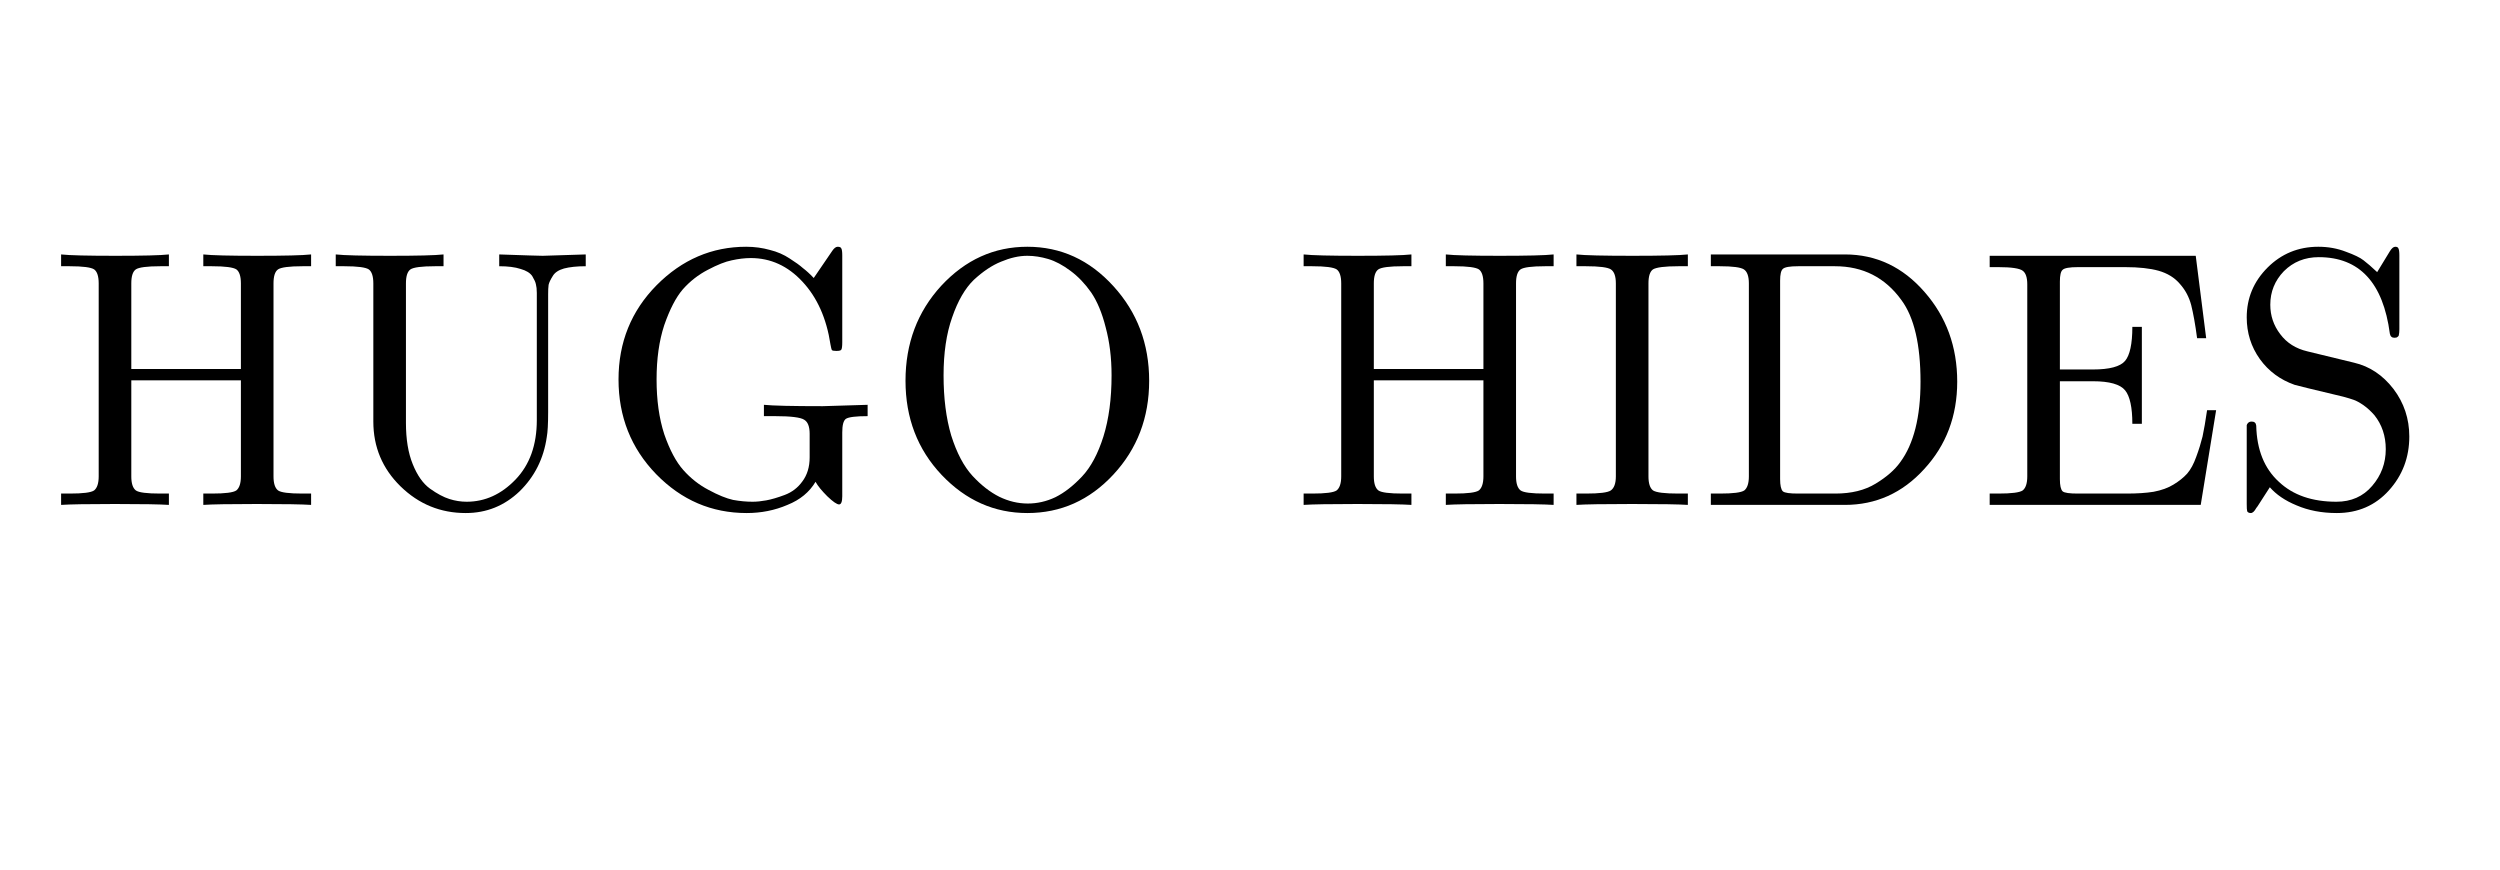 <svg xmlns="http://www.w3.org/2000/svg" xmlns:xlink="http://www.w3.org/1999/xlink" width="115" zoomAndPan="magnify" viewBox="0 0 86.25 30" height="40" preserveAspectRatio="xMidYMid meet" version="1.0"><defs><g/></defs><g fill="#000000" fill-opacity="1"><g transform="translate(1.686, 17.419)"><g><path d="M 0.422 0 L 0.422 -0.391 L 0.719 -0.391 C 1.176 -0.391 1.457 -0.426 1.562 -0.5 C 1.664 -0.582 1.719 -0.742 1.719 -0.984 L 1.719 -7.641 C 1.719 -7.891 1.664 -8.051 1.562 -8.125 C 1.457 -8.195 1.176 -8.234 0.719 -8.234 L 0.422 -8.234 L 0.422 -8.641 C 0.711 -8.609 1.336 -8.594 2.297 -8.594 C 3.234 -8.594 3.848 -8.609 4.141 -8.641 L 4.141 -8.234 L 3.844 -8.234 C 3.383 -8.234 3.102 -8.195 3 -8.125 C 2.895 -8.051 2.844 -7.891 2.844 -7.641 L 2.844 -4.688 L 6.625 -4.688 L 6.625 -7.641 C 6.625 -7.891 6.57 -8.051 6.469 -8.125 C 6.363 -8.195 6.082 -8.234 5.625 -8.234 L 5.328 -8.234 L 5.328 -8.641 C 5.617 -8.609 6.238 -8.594 7.188 -8.594 C 8.133 -8.594 8.754 -8.609 9.047 -8.641 L 9.047 -8.234 L 8.75 -8.234 C 8.289 -8.234 8.008 -8.195 7.906 -8.125 C 7.801 -8.051 7.75 -7.891 7.75 -7.641 L 7.75 -0.984 C 7.75 -0.742 7.801 -0.582 7.906 -0.5 C 8.008 -0.426 8.289 -0.391 8.75 -0.391 L 9.047 -0.391 L 9.047 0 C 8.754 -0.02 8.129 -0.031 7.172 -0.031 C 6.234 -0.031 5.617 -0.02 5.328 0 L 5.328 -0.391 L 5.625 -0.391 C 6.082 -0.391 6.363 -0.426 6.469 -0.5 C 6.57 -0.582 6.625 -0.742 6.625 -0.984 L 6.625 -4.297 L 2.844 -4.297 L 2.844 -0.984 C 2.844 -0.742 2.895 -0.582 3 -0.5 C 3.102 -0.426 3.383 -0.391 3.844 -0.391 L 4.141 -0.391 L 4.141 0 C 3.848 -0.02 3.227 -0.031 2.281 -0.031 C 1.332 -0.031 0.711 -0.02 0.422 0 Z M 0.422 0 "/></g></g></g><g fill="#000000" fill-opacity="1"><g transform="translate(11.161, 17.419)"><g><path d="M 0.422 -8.234 L 0.422 -8.641 C 0.711 -8.609 1.336 -8.594 2.297 -8.594 C 3.234 -8.594 3.848 -8.609 4.141 -8.641 L 4.141 -8.234 L 3.844 -8.234 C 3.383 -8.234 3.102 -8.195 3 -8.125 C 2.895 -8.051 2.844 -7.891 2.844 -7.641 L 2.844 -2.828 C 2.844 -2.266 2.922 -1.789 3.078 -1.406 C 3.234 -1.02 3.43 -0.738 3.672 -0.562 C 3.922 -0.383 4.145 -0.266 4.344 -0.203 C 4.539 -0.141 4.738 -0.109 4.938 -0.109 C 5.57 -0.109 6.133 -0.363 6.625 -0.875 C 7.113 -1.383 7.359 -2.066 7.359 -2.922 L 7.359 -7.312 C 7.359 -7.438 7.348 -7.535 7.328 -7.609 C 7.316 -7.68 7.273 -7.773 7.203 -7.891 C 7.129 -8.004 6.992 -8.086 6.797 -8.141 C 6.609 -8.203 6.363 -8.234 6.062 -8.234 L 6.062 -8.641 C 6.969 -8.609 7.469 -8.594 7.562 -8.594 C 7.645 -8.594 8.141 -8.609 9.047 -8.641 L 9.047 -8.234 C 8.742 -8.234 8.492 -8.207 8.297 -8.156 C 8.109 -8.102 7.977 -8.016 7.906 -7.891 C 7.832 -7.773 7.785 -7.676 7.766 -7.594 C 7.754 -7.508 7.75 -7.398 7.75 -7.266 L 7.75 -3.203 C 7.75 -2.797 7.734 -2.508 7.703 -2.344 C 7.598 -1.602 7.285 -0.977 6.766 -0.469 C 6.242 0.031 5.625 0.281 4.906 0.281 C 4.039 0.281 3.289 -0.023 2.656 -0.641 C 2.031 -1.254 1.719 -2 1.719 -2.875 L 1.719 -7.641 C 1.719 -7.891 1.664 -8.051 1.562 -8.125 C 1.457 -8.195 1.176 -8.234 0.719 -8.234 Z M 0.422 -8.234 "/></g></g></g><g fill="#000000" fill-opacity="1"><g transform="translate(20.636, 17.419)"><g><path d="M 2 -1.062 C 1.133 -1.957 0.703 -3.047 0.703 -4.328 C 0.703 -5.609 1.141 -6.691 2.016 -7.578 C 2.891 -8.461 3.922 -8.906 5.109 -8.906 C 5.398 -8.906 5.672 -8.867 5.922 -8.797 C 6.18 -8.734 6.41 -8.633 6.609 -8.5 C 6.805 -8.375 6.957 -8.266 7.062 -8.172 C 7.176 -8.086 7.301 -7.973 7.438 -7.828 L 8.078 -8.766 C 8.141 -8.859 8.203 -8.906 8.266 -8.906 C 8.336 -8.906 8.379 -8.883 8.391 -8.844 C 8.41 -8.812 8.422 -8.734 8.422 -8.609 L 8.422 -5.609 C 8.422 -5.473 8.41 -5.391 8.391 -5.359 C 8.379 -5.328 8.32 -5.312 8.219 -5.312 C 8.133 -5.312 8.082 -5.32 8.062 -5.344 C 8.051 -5.363 8.035 -5.426 8.016 -5.531 C 7.879 -6.438 7.555 -7.16 7.047 -7.703 C 6.547 -8.242 5.953 -8.516 5.266 -8.516 C 5.055 -8.516 4.836 -8.488 4.609 -8.438 C 4.391 -8.395 4.113 -8.285 3.781 -8.109 C 3.457 -7.941 3.172 -7.719 2.922 -7.438 C 2.68 -7.156 2.469 -6.742 2.281 -6.203 C 2.102 -5.66 2.016 -5.035 2.016 -4.328 C 2.016 -3.617 2.102 -2.988 2.281 -2.438 C 2.469 -1.895 2.688 -1.484 2.938 -1.203 C 3.188 -0.922 3.477 -0.691 3.812 -0.516 C 4.145 -0.336 4.426 -0.223 4.656 -0.172 C 4.895 -0.129 5.117 -0.109 5.328 -0.109 C 5.473 -0.109 5.629 -0.125 5.797 -0.156 C 5.973 -0.188 6.188 -0.25 6.438 -0.344 C 6.688 -0.438 6.891 -0.594 7.047 -0.812 C 7.211 -1.031 7.297 -1.305 7.297 -1.641 L 7.297 -2.453 C 7.297 -2.703 7.234 -2.863 7.109 -2.938 C 6.984 -3.02 6.648 -3.062 6.109 -3.062 L 5.719 -3.062 L 5.719 -3.453 C 6.02 -3.422 6.695 -3.406 7.75 -3.406 C 7.844 -3.406 8.359 -3.422 9.297 -3.453 L 9.297 -3.062 C 8.891 -3.062 8.641 -3.031 8.547 -2.969 C 8.461 -2.906 8.422 -2.75 8.422 -2.5 L 8.422 -0.297 C 8.422 -0.109 8.383 -0.016 8.312 -0.016 C 8.238 -0.016 8.102 -0.109 7.906 -0.297 C 7.719 -0.484 7.582 -0.648 7.5 -0.797 C 7.289 -0.441 6.969 -0.176 6.531 0 C 6.094 0.188 5.625 0.281 5.125 0.281 C 3.914 0.281 2.875 -0.164 2 -1.062 Z M 2 -1.062 "/></g></g></g><g fill="#000000" fill-opacity="1"><g transform="translate(30.537, 17.419)"><g><path d="M 0.703 -4.281 C 0.703 -5.57 1.113 -6.664 1.938 -7.562 C 2.77 -8.457 3.758 -8.906 4.906 -8.906 C 6.062 -8.906 7.051 -8.453 7.875 -7.547 C 8.695 -6.648 9.109 -5.562 9.109 -4.281 C 9.109 -3.008 8.695 -1.93 7.875 -1.047 C 7.051 -0.16 6.062 0.281 4.906 0.281 C 3.77 0.281 2.785 -0.156 1.953 -1.031 C 1.117 -1.914 0.703 -3 0.703 -4.281 Z M 2.016 -4.469 C 2.016 -3.688 2.102 -2.992 2.281 -2.391 C 2.469 -1.797 2.711 -1.332 3.016 -1 C 3.316 -0.676 3.625 -0.438 3.938 -0.281 C 4.258 -0.125 4.586 -0.047 4.922 -0.047 C 5.242 -0.047 5.562 -0.117 5.875 -0.266 C 6.188 -0.422 6.492 -0.66 6.797 -0.984 C 7.098 -1.305 7.344 -1.766 7.531 -2.359 C 7.719 -2.961 7.812 -3.664 7.812 -4.469 C 7.812 -5.082 7.742 -5.633 7.609 -6.125 C 7.484 -6.625 7.316 -7.023 7.109 -7.328 C 6.898 -7.629 6.66 -7.879 6.391 -8.078 C 6.129 -8.273 5.875 -8.41 5.625 -8.484 C 5.383 -8.555 5.145 -8.594 4.906 -8.594 C 4.613 -8.594 4.312 -8.523 4 -8.391 C 3.688 -8.266 3.375 -8.055 3.062 -7.766 C 2.758 -7.473 2.508 -7.039 2.312 -6.469 C 2.113 -5.906 2.016 -5.238 2.016 -4.469 Z M 2.016 -4.469 "/></g></g></g><g fill="#000000" fill-opacity="1"><g transform="translate(40.352, 17.419)"><g/></g></g><g fill="#000000" fill-opacity="1"><g transform="translate(44.553, 17.419)"><g><path d="M 0.422 0 L 0.422 -0.391 L 0.719 -0.391 C 1.176 -0.391 1.457 -0.426 1.562 -0.5 C 1.664 -0.582 1.719 -0.742 1.719 -0.984 L 1.719 -7.641 C 1.719 -7.891 1.664 -8.051 1.562 -8.125 C 1.457 -8.195 1.176 -8.234 0.719 -8.234 L 0.422 -8.234 L 0.422 -8.641 C 0.711 -8.609 1.336 -8.594 2.297 -8.594 C 3.234 -8.594 3.848 -8.609 4.141 -8.641 L 4.141 -8.234 L 3.844 -8.234 C 3.383 -8.234 3.102 -8.195 3 -8.125 C 2.895 -8.051 2.844 -7.891 2.844 -7.641 L 2.844 -4.688 L 6.625 -4.688 L 6.625 -7.641 C 6.625 -7.891 6.57 -8.051 6.469 -8.125 C 6.363 -8.195 6.082 -8.234 5.625 -8.234 L 5.328 -8.234 L 5.328 -8.641 C 5.617 -8.609 6.238 -8.594 7.188 -8.594 C 8.133 -8.594 8.754 -8.609 9.047 -8.641 L 9.047 -8.234 L 8.75 -8.234 C 8.289 -8.234 8.008 -8.195 7.906 -8.125 C 7.801 -8.051 7.75 -7.891 7.75 -7.641 L 7.75 -0.984 C 7.75 -0.742 7.801 -0.582 7.906 -0.5 C 8.008 -0.426 8.289 -0.391 8.75 -0.391 L 9.047 -0.391 L 9.047 0 C 8.754 -0.02 8.129 -0.031 7.172 -0.031 C 6.234 -0.031 5.617 -0.02 5.328 0 L 5.328 -0.391 L 5.625 -0.391 C 6.082 -0.391 6.363 -0.426 6.469 -0.5 C 6.57 -0.582 6.625 -0.742 6.625 -0.984 L 6.625 -4.297 L 2.844 -4.297 L 2.844 -0.984 C 2.844 -0.742 2.895 -0.582 3 -0.5 C 3.102 -0.426 3.383 -0.391 3.844 -0.391 L 4.141 -0.391 L 4.141 0 C 3.848 -0.02 3.227 -0.031 2.281 -0.031 C 1.332 -0.031 0.711 -0.02 0.422 0 Z M 0.422 0 "/></g></g></g><g fill="#000000" fill-opacity="1"><g transform="translate(54.028, 17.419)"><g><path d="M 0.359 0 L 0.359 -0.391 L 0.688 -0.391 C 1.156 -0.391 1.441 -0.426 1.547 -0.5 C 1.66 -0.582 1.719 -0.742 1.719 -0.984 L 1.719 -7.641 C 1.719 -7.891 1.66 -8.051 1.547 -8.125 C 1.441 -8.195 1.156 -8.234 0.688 -8.234 L 0.359 -8.234 L 0.359 -8.641 C 0.648 -8.609 1.297 -8.594 2.297 -8.594 C 3.273 -8.594 3.91 -8.609 4.203 -8.641 L 4.203 -8.234 L 3.875 -8.234 C 3.406 -8.234 3.113 -8.195 3 -8.125 C 2.895 -8.051 2.844 -7.891 2.844 -7.641 L 2.844 -0.984 C 2.844 -0.742 2.895 -0.582 3 -0.5 C 3.113 -0.426 3.406 -0.391 3.875 -0.391 L 4.203 -0.391 L 4.203 0 C 3.91 -0.02 3.27 -0.031 2.281 -0.031 C 1.289 -0.031 0.648 -0.02 0.359 0 Z M 0.359 0 "/></g></g></g><g fill="#000000" fill-opacity="1"><g transform="translate(58.586, 17.419)"><g><path d="M 0.438 0 L 0.438 -0.391 L 0.75 -0.391 C 1.207 -0.391 1.488 -0.426 1.594 -0.5 C 1.695 -0.582 1.75 -0.742 1.75 -0.984 L 1.75 -7.641 C 1.75 -7.891 1.691 -8.051 1.578 -8.125 C 1.473 -8.195 1.195 -8.234 0.75 -8.234 L 0.438 -8.234 L 0.438 -8.641 L 5.062 -8.641 C 6.145 -8.641 7.062 -8.207 7.812 -7.344 C 8.562 -6.488 8.938 -5.457 8.938 -4.25 C 8.938 -3.062 8.555 -2.055 7.797 -1.234 C 7.047 -0.41 6.133 0 5.062 0 Z M 2.828 -0.891 C 2.828 -0.672 2.859 -0.531 2.922 -0.469 C 2.984 -0.414 3.16 -0.391 3.453 -0.391 L 4.734 -0.391 C 5.285 -0.391 5.75 -0.504 6.125 -0.734 C 6.5 -0.961 6.781 -1.207 6.969 -1.469 C 7.438 -2.102 7.672 -3.031 7.672 -4.25 C 7.672 -5.531 7.453 -6.469 7.016 -7.062 C 6.453 -7.844 5.688 -8.234 4.719 -8.234 L 3.453 -8.234 C 3.16 -8.234 2.984 -8.203 2.922 -8.141 C 2.859 -8.086 2.828 -7.953 2.828 -7.734 Z M 2.828 -0.891 "/></g></g></g><g fill="#000000" fill-opacity="1"><g transform="translate(68.222, 17.419)"><g><path d="M 0.422 0 L 0.422 -0.391 L 0.719 -0.391 C 1.176 -0.391 1.457 -0.426 1.562 -0.5 C 1.664 -0.582 1.719 -0.742 1.719 -0.984 L 1.719 -7.609 C 1.719 -7.848 1.664 -8.004 1.562 -8.078 C 1.457 -8.16 1.176 -8.203 0.719 -8.203 L 0.422 -8.203 L 0.422 -8.594 L 7.531 -8.594 L 7.891 -5.75 L 7.578 -5.75 C 7.516 -6.227 7.445 -6.609 7.375 -6.891 C 7.301 -7.172 7.172 -7.414 6.984 -7.625 C 6.797 -7.844 6.551 -7.992 6.25 -8.078 C 5.957 -8.16 5.57 -8.203 5.094 -8.203 L 3.469 -8.203 C 3.176 -8.203 3 -8.172 2.938 -8.109 C 2.875 -8.055 2.844 -7.922 2.844 -7.703 L 2.844 -4.672 L 3.984 -4.672 C 4.555 -4.672 4.926 -4.77 5.094 -4.969 C 5.258 -5.164 5.344 -5.555 5.344 -6.141 L 5.672 -6.141 L 5.672 -2.797 L 5.344 -2.797 C 5.344 -3.367 5.258 -3.754 5.094 -3.953 C 4.926 -4.16 4.555 -4.266 3.984 -4.266 L 2.844 -4.266 L 2.844 -0.891 C 2.844 -0.672 2.875 -0.531 2.938 -0.469 C 3 -0.414 3.176 -0.391 3.469 -0.391 L 5.141 -0.391 C 5.504 -0.391 5.816 -0.41 6.078 -0.453 C 6.348 -0.504 6.578 -0.586 6.766 -0.703 C 6.953 -0.816 7.109 -0.941 7.234 -1.078 C 7.359 -1.223 7.461 -1.414 7.547 -1.656 C 7.641 -1.906 7.711 -2.141 7.766 -2.359 C 7.816 -2.586 7.867 -2.891 7.922 -3.266 L 8.234 -3.266 L 7.703 0 Z M 0.422 0 "/></g></g></g><g fill="#000000" fill-opacity="1"><g transform="translate(76.809, 17.419)"><g><path d="M 0.703 -0.031 L 0.703 -2.562 C 0.703 -2.656 0.703 -2.719 0.703 -2.75 C 0.711 -2.781 0.727 -2.805 0.75 -2.828 C 0.781 -2.859 0.82 -2.875 0.875 -2.875 C 0.969 -2.875 1.02 -2.828 1.031 -2.734 C 1.051 -1.898 1.312 -1.254 1.812 -0.797 C 2.301 -0.336 2.961 -0.109 3.797 -0.109 C 4.305 -0.109 4.719 -0.289 5.031 -0.656 C 5.344 -1.02 5.5 -1.441 5.5 -1.922 C 5.5 -2.379 5.367 -2.77 5.109 -3.094 C 4.992 -3.227 4.867 -3.344 4.734 -3.438 C 4.598 -3.531 4.484 -3.594 4.391 -3.625 C 4.305 -3.656 4.188 -3.691 4.031 -3.734 C 2.988 -3.984 2.43 -4.117 2.359 -4.141 C 1.859 -4.316 1.457 -4.613 1.156 -5.031 C 0.852 -5.457 0.703 -5.938 0.703 -6.469 C 0.703 -7.133 0.941 -7.707 1.422 -8.188 C 1.898 -8.664 2.484 -8.906 3.172 -8.906 C 3.516 -8.906 3.832 -8.848 4.125 -8.734 C 4.414 -8.629 4.617 -8.531 4.734 -8.438 C 4.859 -8.344 5.016 -8.207 5.203 -8.031 L 5.641 -8.75 C 5.703 -8.852 5.766 -8.906 5.828 -8.906 C 5.891 -8.906 5.926 -8.883 5.938 -8.844 C 5.957 -8.812 5.969 -8.734 5.969 -8.609 L 5.969 -6.062 C 5.969 -5.969 5.961 -5.906 5.953 -5.875 C 5.953 -5.844 5.938 -5.816 5.906 -5.797 C 5.883 -5.773 5.848 -5.766 5.797 -5.766 C 5.711 -5.766 5.66 -5.812 5.641 -5.906 C 5.41 -7.664 4.594 -8.547 3.188 -8.547 C 2.707 -8.547 2.305 -8.383 1.984 -8.062 C 1.672 -7.738 1.516 -7.352 1.516 -6.906 C 1.516 -6.531 1.629 -6.191 1.859 -5.891 C 2.086 -5.586 2.398 -5.391 2.797 -5.297 L 4.406 -4.906 C 4.945 -4.781 5.398 -4.477 5.766 -4 C 6.129 -3.52 6.312 -2.973 6.312 -2.359 C 6.312 -1.641 6.078 -1.02 5.609 -0.5 C 5.141 0.02 4.539 0.281 3.812 0.281 C 3.289 0.281 2.828 0.191 2.422 0.016 C 2.023 -0.148 1.719 -0.359 1.5 -0.609 C 1.32 -0.328 1.18 -0.109 1.078 0.047 L 1.031 0.109 C 0.969 0.223 0.906 0.281 0.844 0.281 C 0.781 0.281 0.738 0.258 0.719 0.219 C 0.707 0.176 0.703 0.094 0.703 -0.031 Z M 0.703 -0.031 "/></g></g></g></svg>